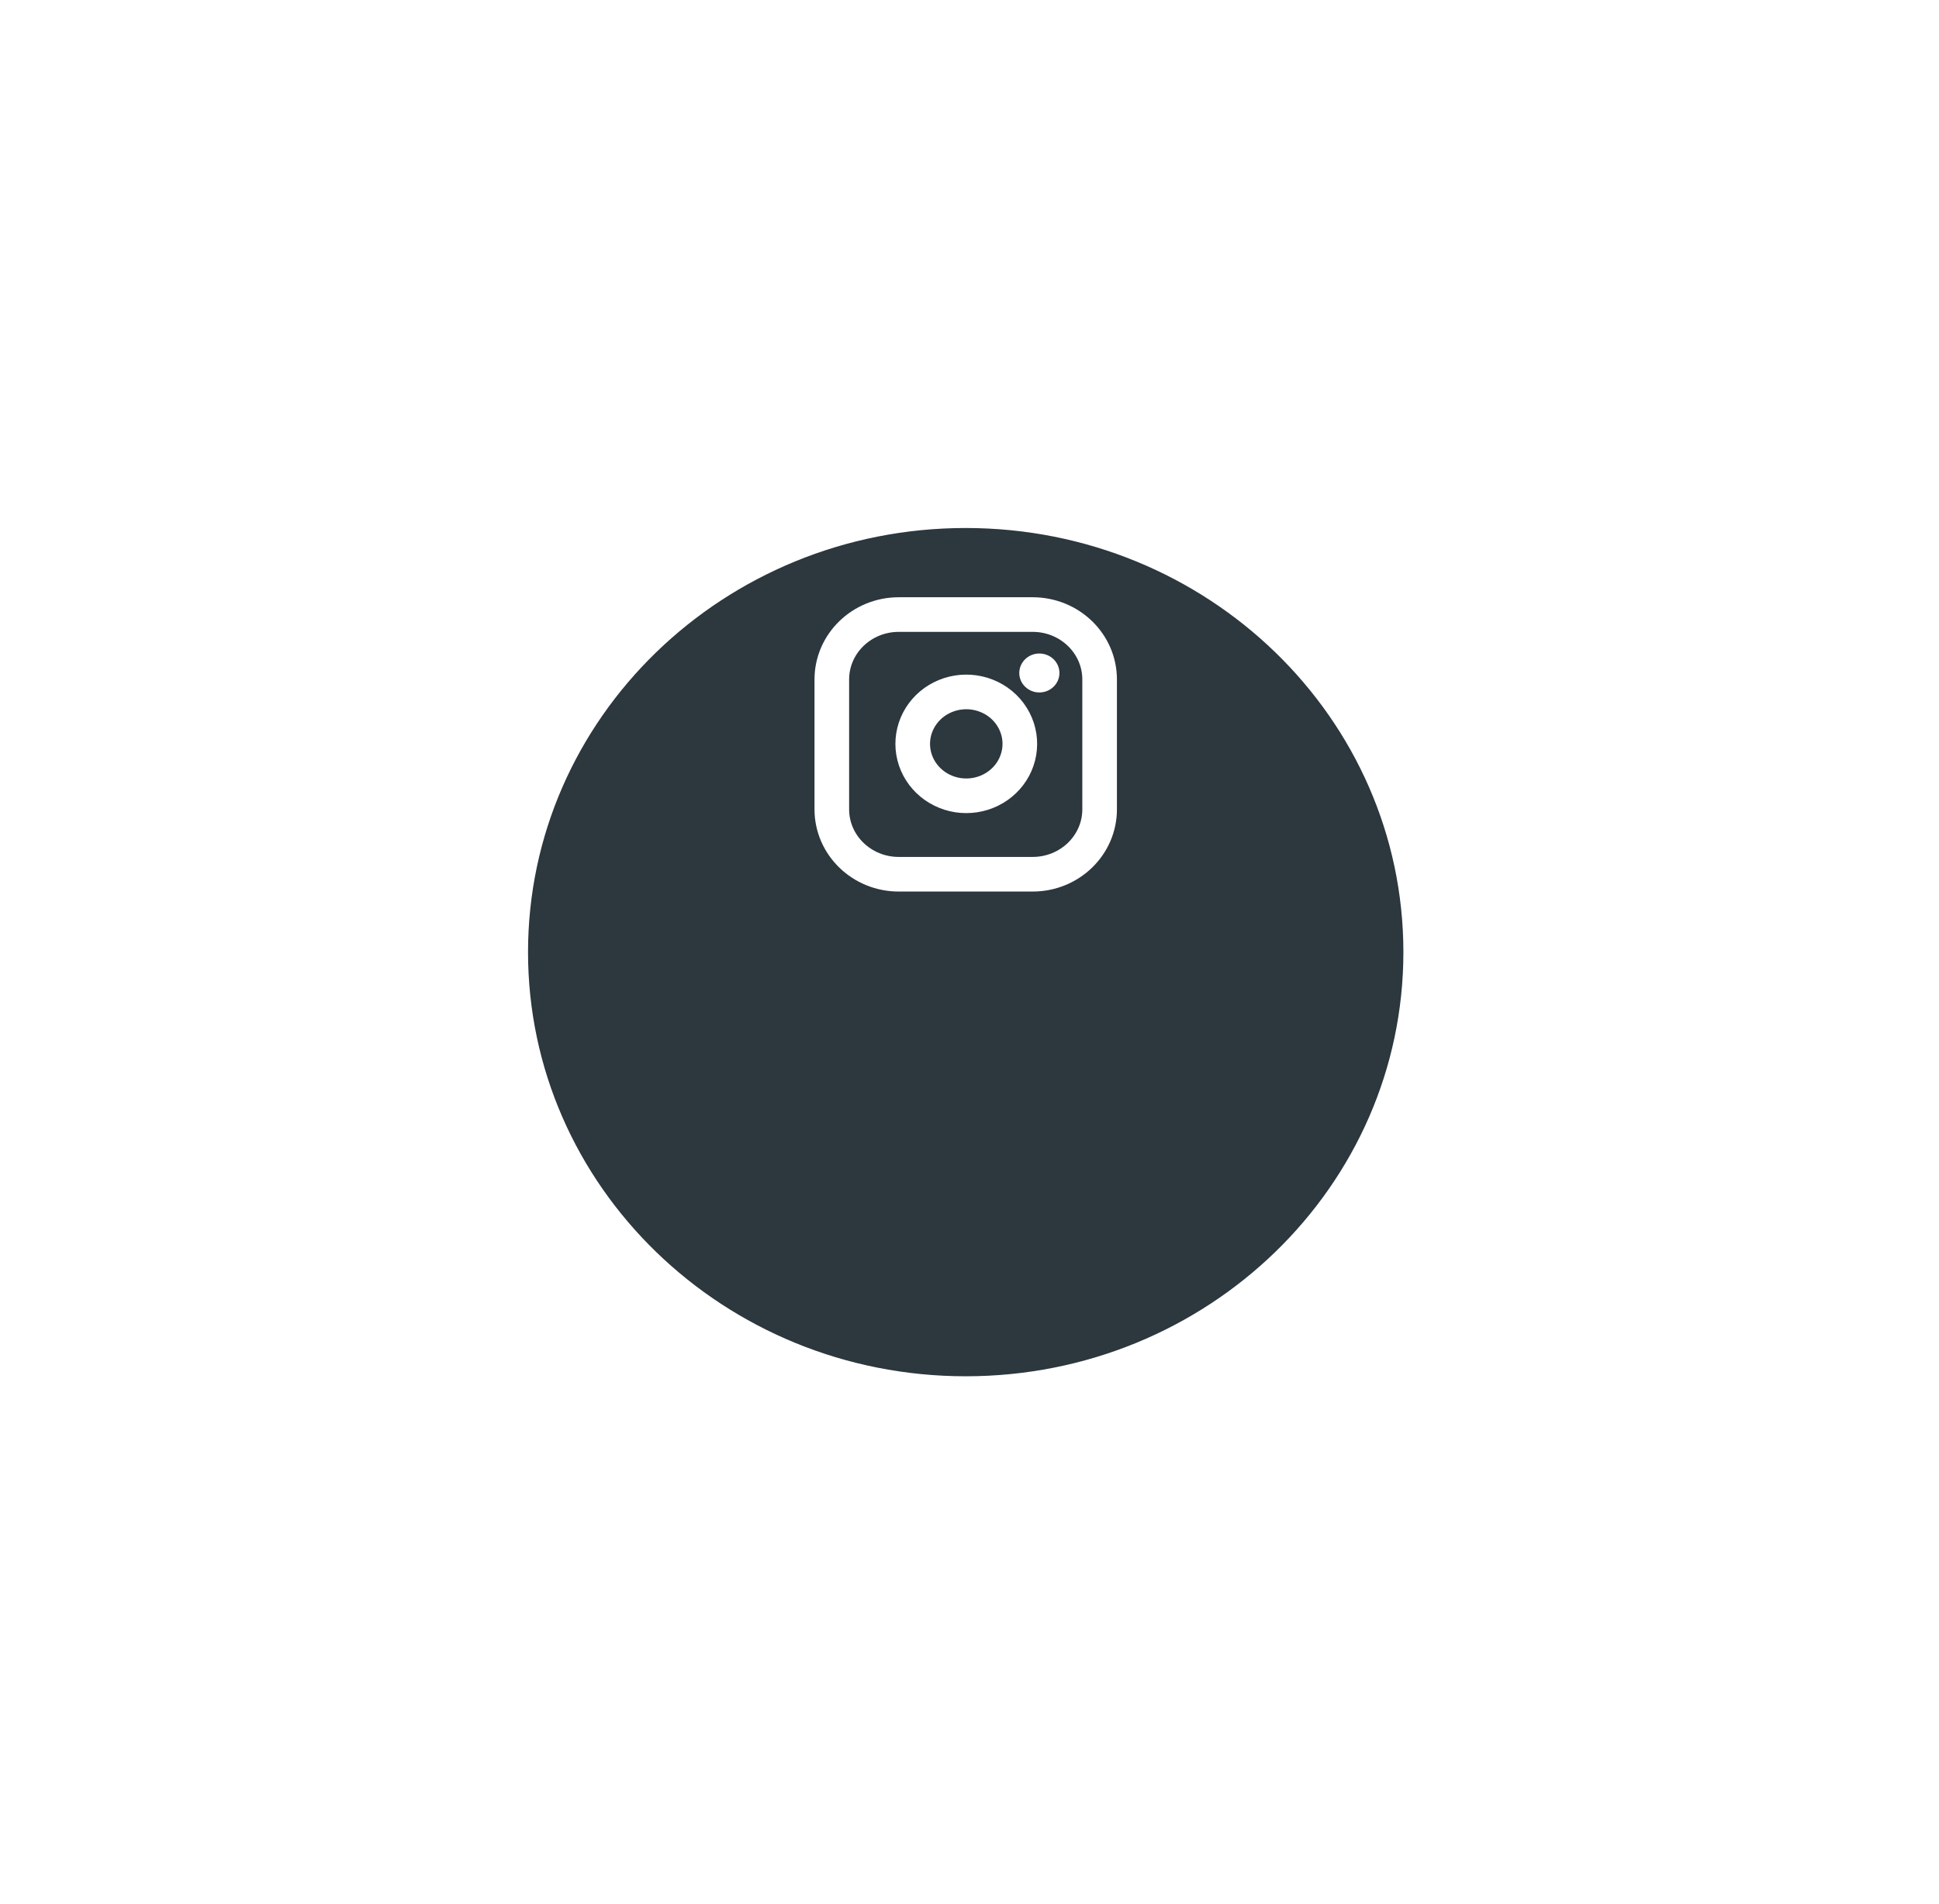 <svg width="112" height="110" viewBox="0 0 112 110" fill="none" xmlns="http://www.w3.org/2000/svg">
<g filter="url(#filter0_d_1057_42)">
<path d="M55.781 68C70.02 68 81.562 56.807 81.562 43C81.562 29.193 70.02 18 55.781 18C41.543 18 30 29.193 30 43C30 56.807 41.543 68 55.781 68Z" fill="#2C373E"/>
<path d="M55.781 68C70.02 68 81.562 56.807 81.562 43C81.562 29.193 70.02 18 55.781 18C41.543 18 30 29.193 30 43C30 56.807 41.543 68 55.781 68Z" stroke="white"/>
</g>
<g clip-path="url(#clip0_1057_42)">
<path d="M59.648 35.5H51.914C49.778 35.5 48.047 37.179 48.047 39.25V46.75C48.047 48.821 49.778 50.5 51.914 50.5H59.648C61.784 50.5 63.516 48.821 63.516 46.75V39.25C63.516 37.179 61.784 35.5 59.648 35.5Z" stroke="white" stroke-width="2" stroke-linecap="round" stroke-linejoin="round"/>
<path d="M58.874 42.529C58.969 43.153 58.859 43.79 58.56 44.35C58.26 44.911 57.786 45.365 57.204 45.648C56.623 45.932 55.964 46.031 55.322 45.931C54.679 45.83 54.086 45.536 53.626 45.09C53.166 44.644 52.862 44.068 52.759 43.445C52.656 42.822 52.758 42.184 53.05 41.62C53.343 41.056 53.811 40.596 54.389 40.306C54.966 40.015 55.624 39.909 56.267 40.001C56.924 40.096 57.532 40.392 58.001 40.847C58.47 41.303 58.776 41.892 58.874 42.529Z" stroke="white" stroke-width="2" stroke-linecap="round" stroke-linejoin="round"/>
<ellipse cx="60.035" cy="38.875" rx="1.16" ry="1.125" fill="white"/>
</g>
<defs>
<filter id="filter0_d_1057_42" x="0" y="0" width="111.562" height="110" filterUnits="userSpaceOnUse" color-interpolation-filters="sRGB">
<feFlood flood-opacity="0" result="BackgroundImageFix"/>
<feColorMatrix in="SourceAlpha" type="matrix" values="0 0 0 0 0 0 0 0 0 0 0 0 0 0 0 0 0 0 127 0" result="hardAlpha"/>
<feOffset dy="12"/>
<feGaussianBlur stdDeviation="15"/>
<feColorMatrix type="matrix" values="0 0 0 0 0 0 0 0 0 0 0 0 0 0 0 0 0 0 0.08 0"/>
<feBlend mode="normal" in2="BackgroundImageFix" result="effect1_dropShadow_1057_42"/>
<feBlend mode="normal" in="SourceGraphic" in2="effect1_dropShadow_1057_42" result="shape"/>
</filter>
<clipPath id="clip0_1057_42">
<rect width="18.562" height="18" fill="white" transform="translate(46.5 34)"/>
</clipPath>
</defs>
</svg>
